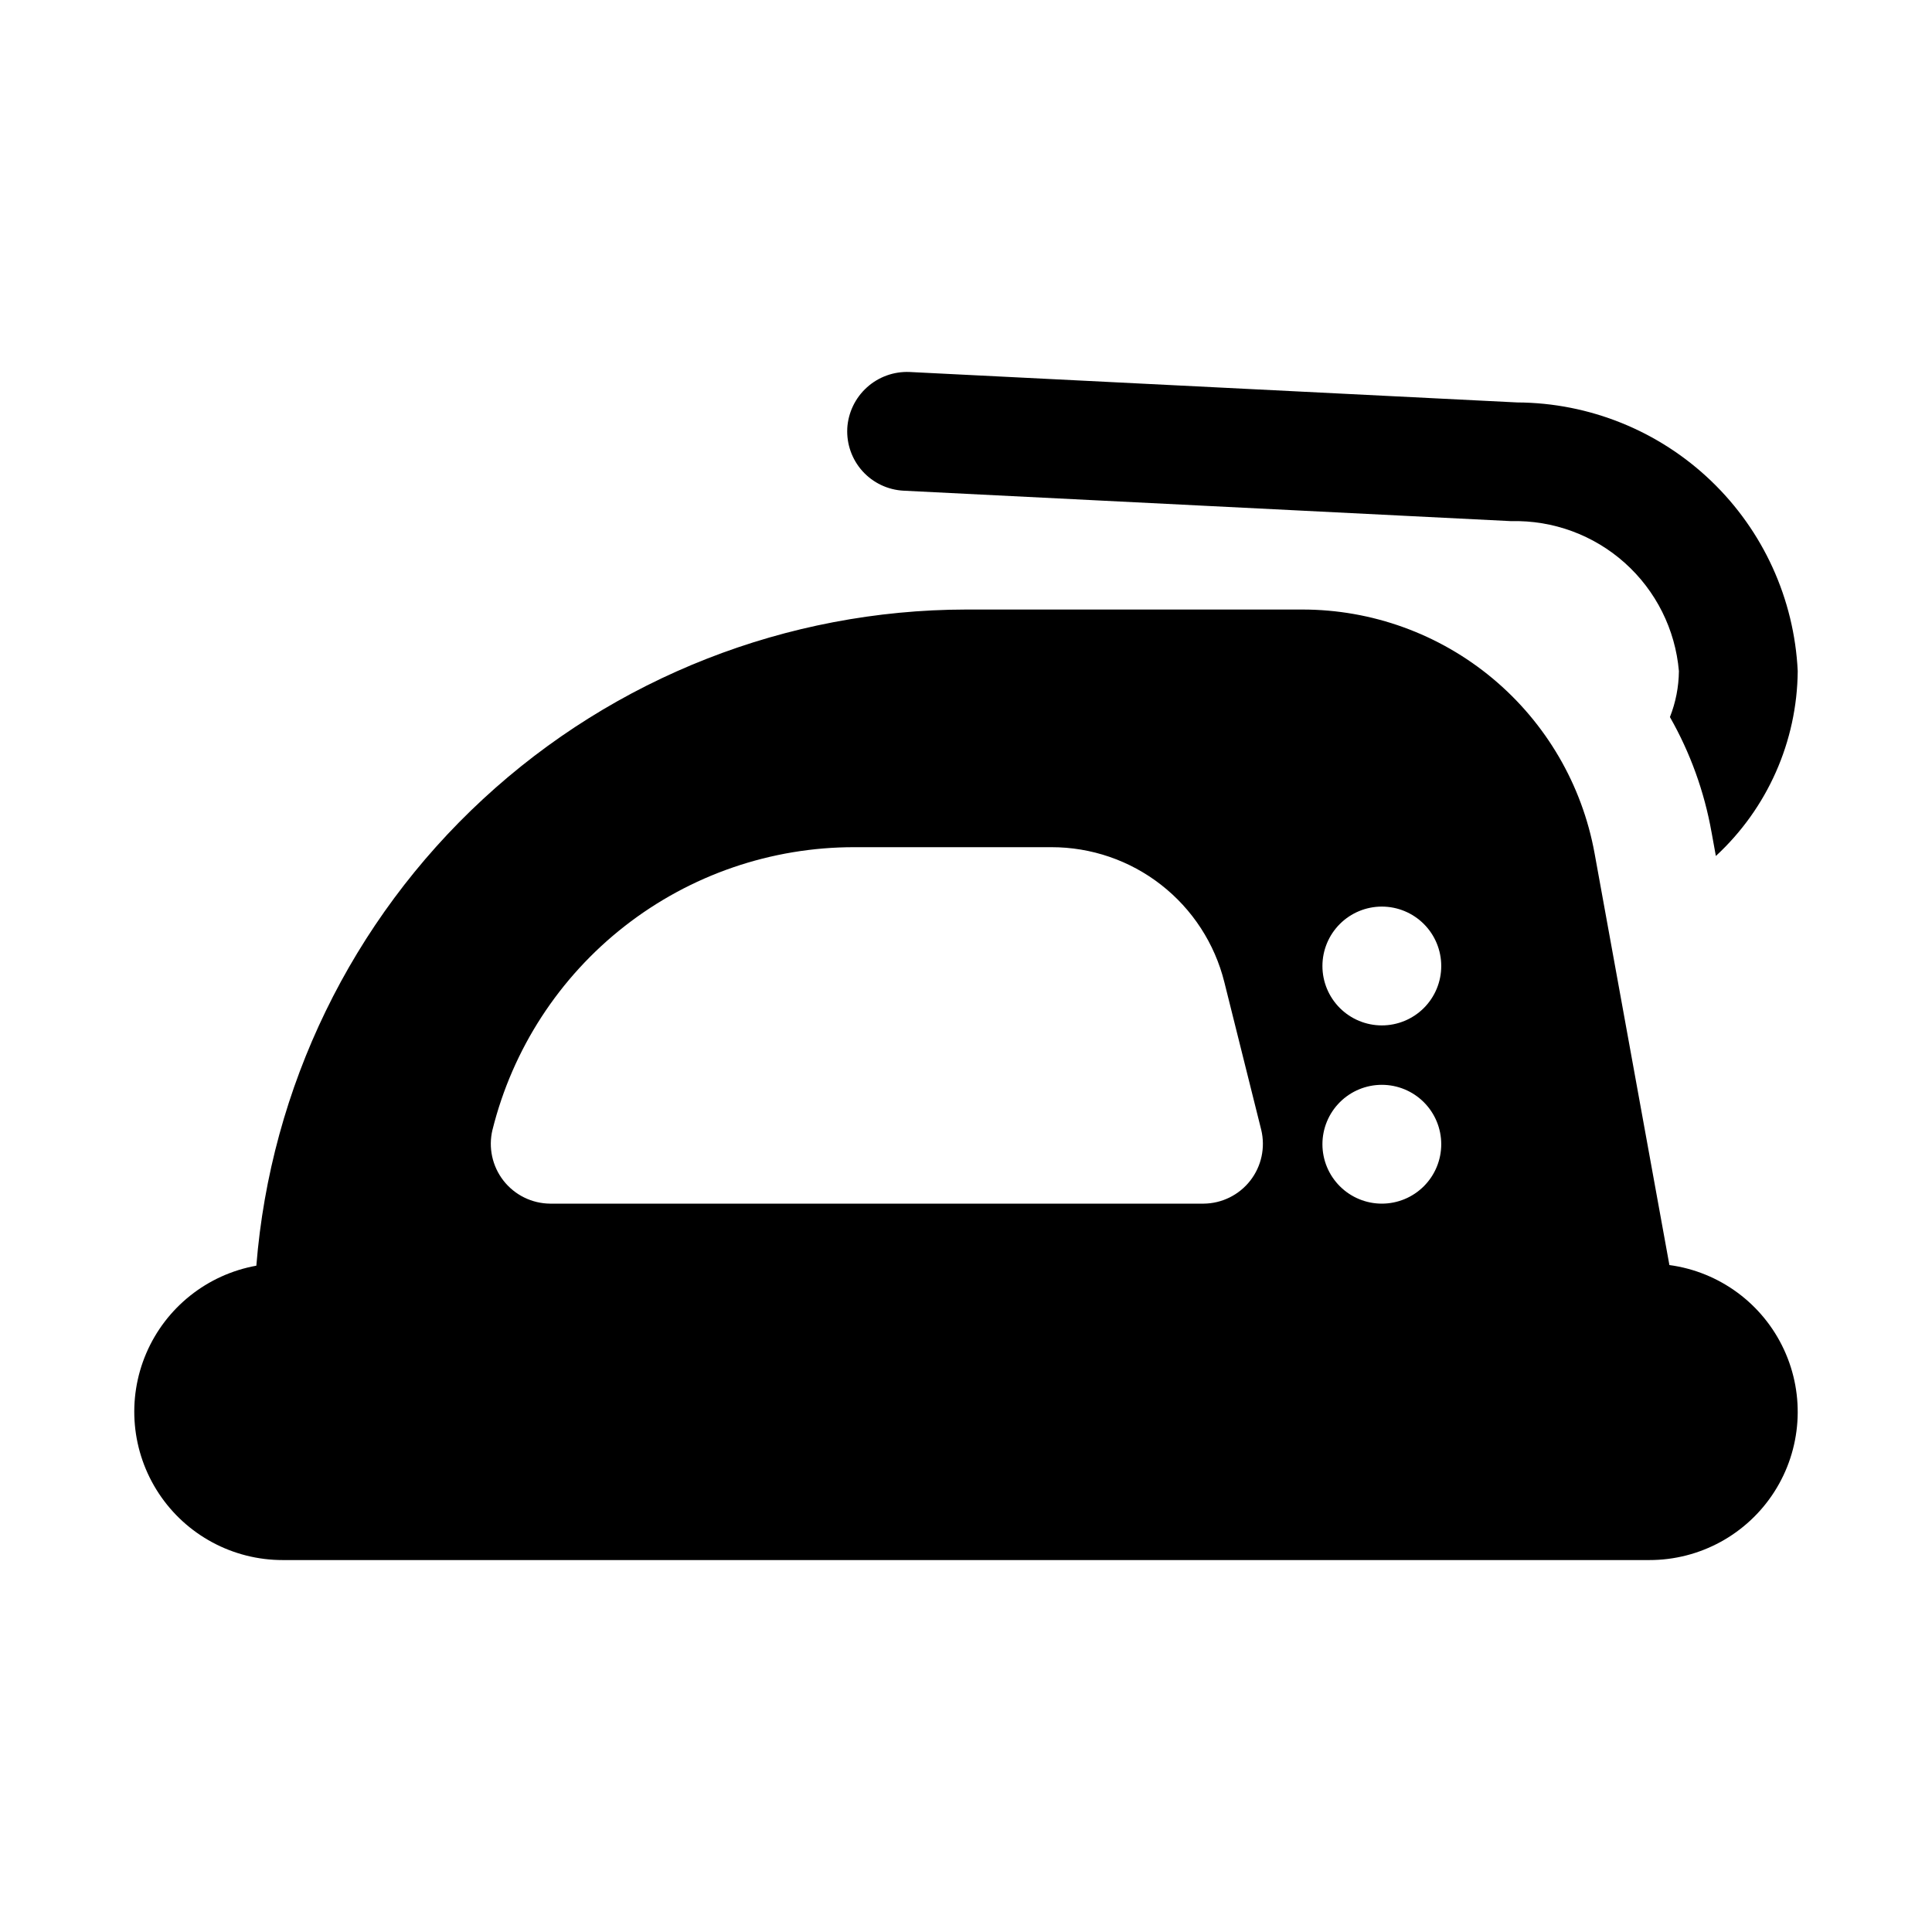 <?xml version="1.0" encoding="UTF-8"?>
<!-- Uploaded to: SVG Repo, www.svgrepo.com, Generator: SVG Repo Mixer Tools -->
<svg fill="#000000" width="800px" height="800px" version="1.1" viewBox="144 144 512 512" xmlns="http://www.w3.org/2000/svg">
 <path d="m586.41 479.26-19.828-109.11v0.004c-3.297-18.137-12.855-34.539-27.008-46.348s-32.004-18.277-50.434-18.273h-89.145c-47.457 0.082-93.145 18.012-127.98 50.227-34.844 32.219-56.293 76.363-60.082 123.66-13.012 2.344-23.977 11.07-29.18 23.223-5.199 12.156-3.945 26.109 3.34 37.141s19.629 17.664 32.848 17.648h362.11c13.414 0.031 25.914-6.785 33.152-18.074 7.238-11.293 8.211-25.5 2.582-37.672-5.629-12.176-17.082-20.633-30.375-22.434zm-76.207-95.004c4.176 0 8.18 1.66 11.133 4.613 2.953 2.953 4.609 6.957 4.609 11.133s-1.656 8.18-4.609 11.133c-2.953 2.949-6.957 4.609-11.133 4.609s-8.18-1.66-11.133-4.609c-2.953-2.953-4.613-6.957-4.613-11.133s1.66-8.18 4.613-11.133c2.953-2.953 6.957-4.613 11.133-4.613zm0 47.23v0.004c4.176 0 8.18 1.656 11.133 4.609s4.609 6.957 4.609 11.133-1.656 8.18-4.609 11.133-6.957 4.613-11.133 4.613-8.18-1.66-11.133-4.613-4.613-6.957-4.613-11.133 1.66-8.18 4.613-11.133 6.957-4.609 11.133-4.609zm-235.69 11.93v0.004c5.324-21.406 17.664-40.414 35.051-53.992 17.387-13.578 38.82-20.941 60.883-20.914h52.199-0.004c10.535-0.012 20.77 3.5 29.074 9.984 8.305 6.481 14.199 15.555 16.746 25.777l9.777 39.145c1.133 4.695 0.062 9.656-2.91 13.465-2.977 3.809-7.523 6.055-12.355 6.094h-173.19c-4.832-0.043-9.379-2.285-12.355-6.094-2.973-3.809-4.047-8.766-2.918-13.465zm94.02-185.89c0.238-4.16 2.106-8.059 5.195-10.855 3.09-2.797 7.152-4.266 11.316-4.09l161.02 8.07c19.152 0.09 37.543 7.523 51.375 20.773 13.836 13.246 22.059 31.297 22.977 50.43-0.164 18.625-8.016 36.355-21.695 48.992l-1.148-6.328h-0.004c-1.906-10.715-5.633-21.031-11.02-30.492 1.531-3.875 2.336-8.004 2.379-12.172-0.953-11.039-6.082-21.293-14.336-28.68-8.258-7.387-19.023-11.344-30.098-11.066l-161.03-8.07h0.004c-4.172-0.211-8.086-2.07-10.887-5.164-2.797-3.098-4.254-7.18-4.043-11.348z"/>
</svg>